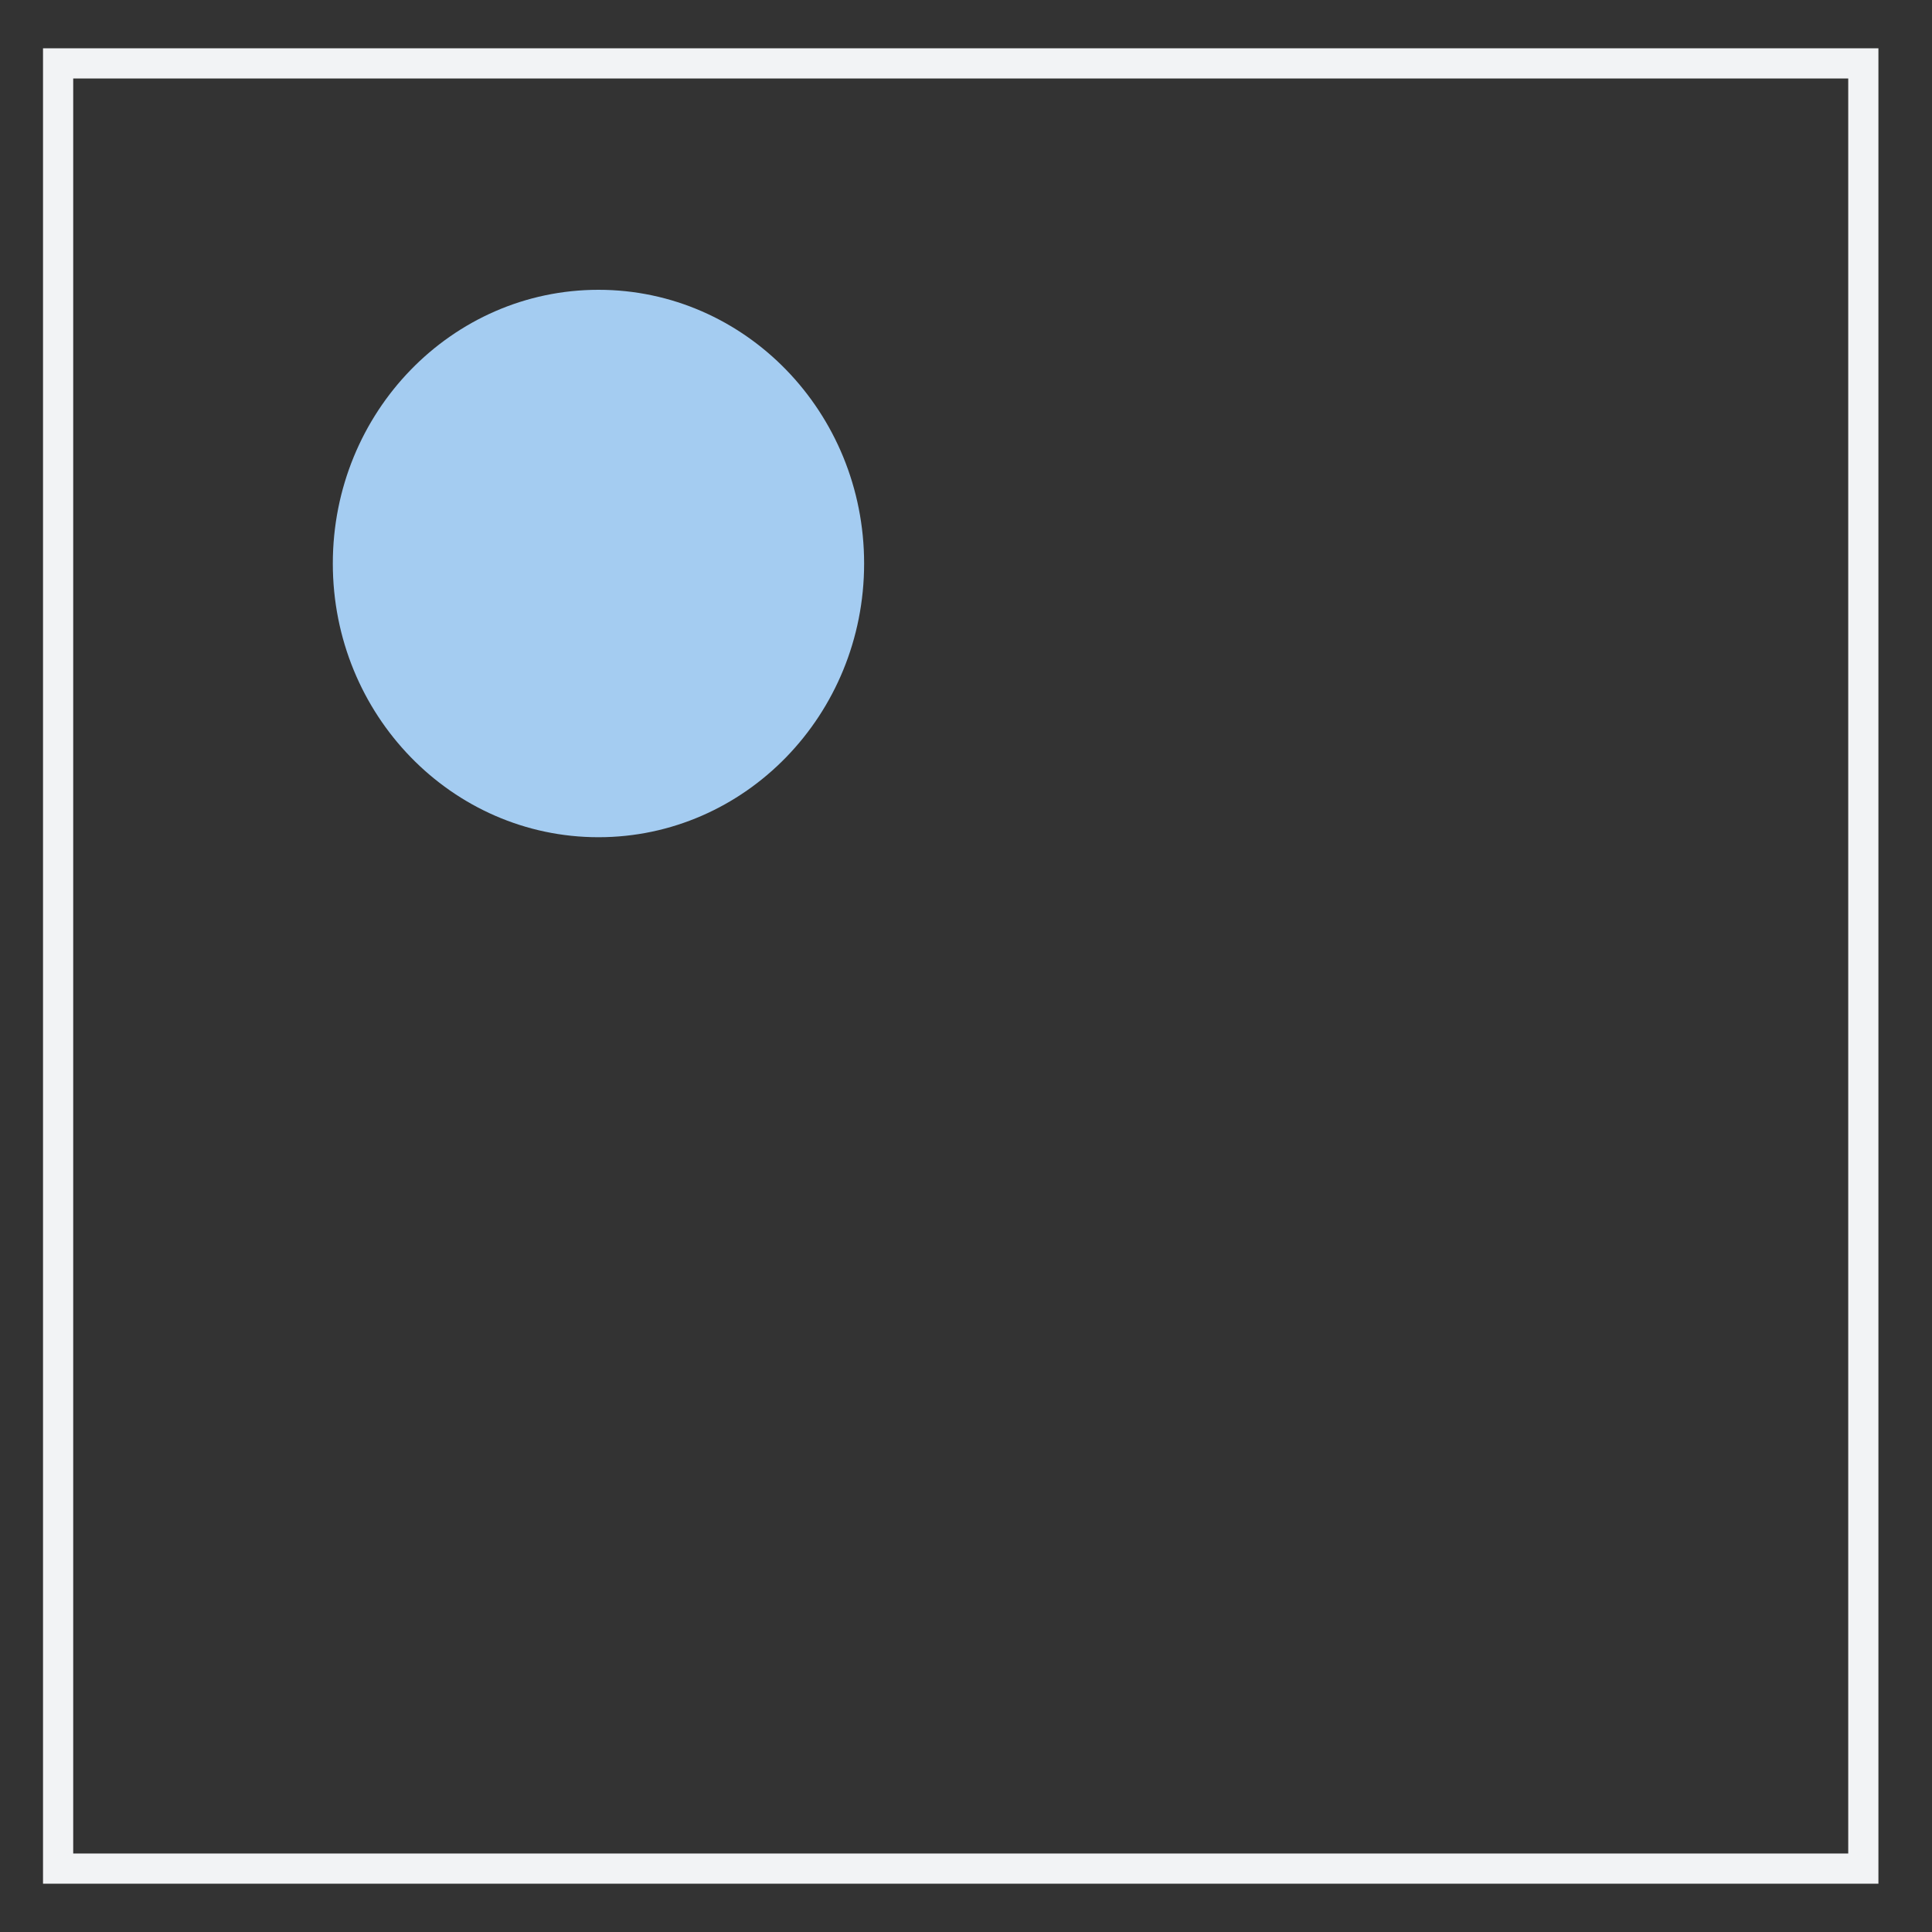 <svg width="64" height="64" viewBox="0 0 64 64" fill="none" xmlns="http://www.w3.org/2000/svg">
<rect x="0" y="0" width="64" height="64" fill="#333333" stroke="none"/>
<ellipse cx="19.825" cy="18.667" rx="9.067" ry="8.8" transform="rotate(90 19.825 18.667)" fill="#A4CCF1"/>
<rect x="1.925" y="2.1" width="59.8" height="59.8" stroke="#F2F3F5"/>
</svg>
